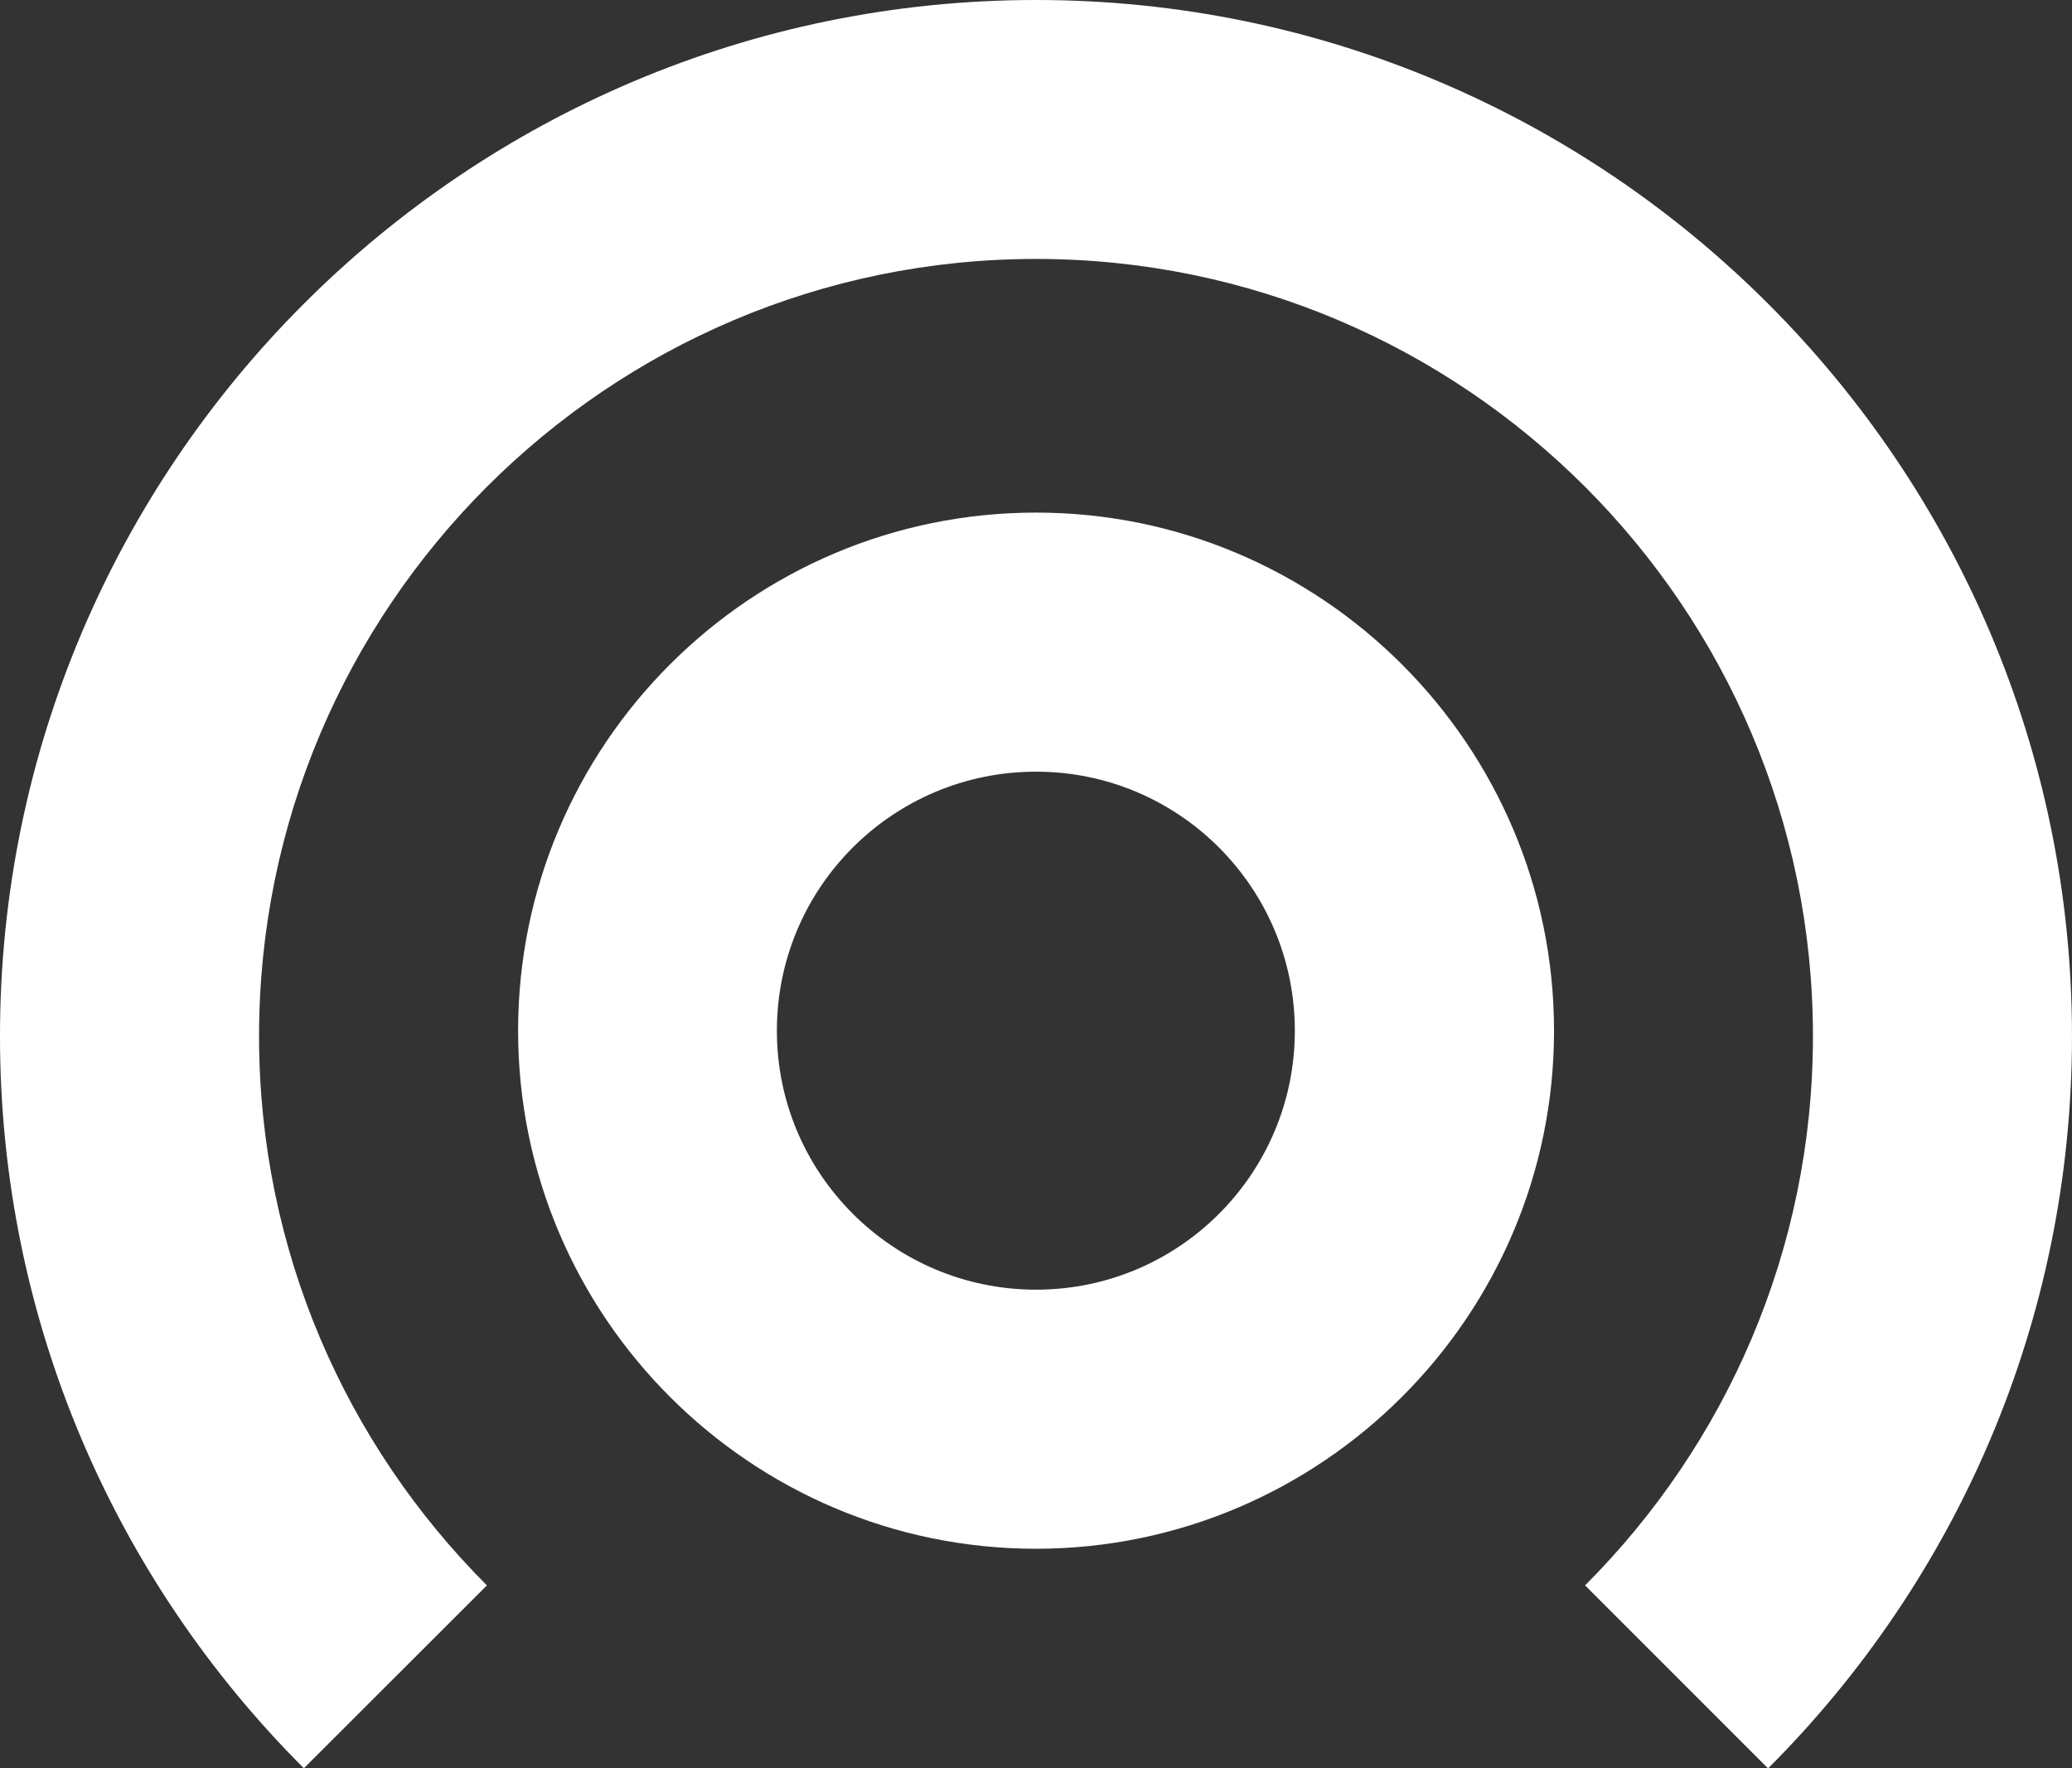 <?xml version="1.0" encoding="utf-8"?>
<!-- Generator: Adobe Illustrator 16.0.0, SVG Export Plug-In . SVG Version: 6.00 Build 0)  -->
<!DOCTYPE svg PUBLIC "-//W3C//DTD SVG 1.1//EN" "http://www.w3.org/Graphics/SVG/1.1/DTD/svg11.dtd">
<svg version="1.1" id="Ebene_1" xmlns="http://www.w3.org/2000/svg" xmlns:xlink="http://www.w3.org/1999/xlink" x="0px" y="0px"
	 width="176.747px" height="150.835px" viewBox="183.044 309.588 176.747 150.835"
	 enable-background="new 183.044 309.588 176.747 150.835" xml:space="preserve">
<rect x="183.044" y="309.588" width="176.747" height="150.835" fill="#333333" stroke="none"/>
<g>
	<path fill="#FFFFFF" d="M315.607,397.504c0-24.367-19.84-44.195-44.184-44.195c-24.378,0-44.184,19.817-44.184,44.196
		c0,24.354,19.805,44.184,44.184,44.184C295.767,441.676,315.607,421.859,315.607,397.504z M249.314,397.505
		c0-12.214,9.896-22.098,22.109-22.098c12.189,0,22.074,9.896,22.074,22.097c0,12.189-9.885,22.086-22.074,22.086
		C259.222,419.59,249.314,409.694,249.314,397.505z"/>
	<path fill="#FFFFFF" d="M224.579,444.812c-12.011-12.011-19.437-28.572-19.437-46.845c0-36.557,29.725-66.293,66.281-66.293
		c36.532,0,66.27,29.737,66.27,66.293c0,18.272-7.438,34.833-19.438,46.845l15.611,15.611c16.016-16.004,25.924-38.09,25.924-62.456
		c0-48.734-39.646-88.379-88.368-88.379c-48.733,0-88.379,39.646-88.379,88.379c0,24.367,9.908,46.453,25.923,62.444
		L224.579,444.812z"/>
</g>
</svg>
